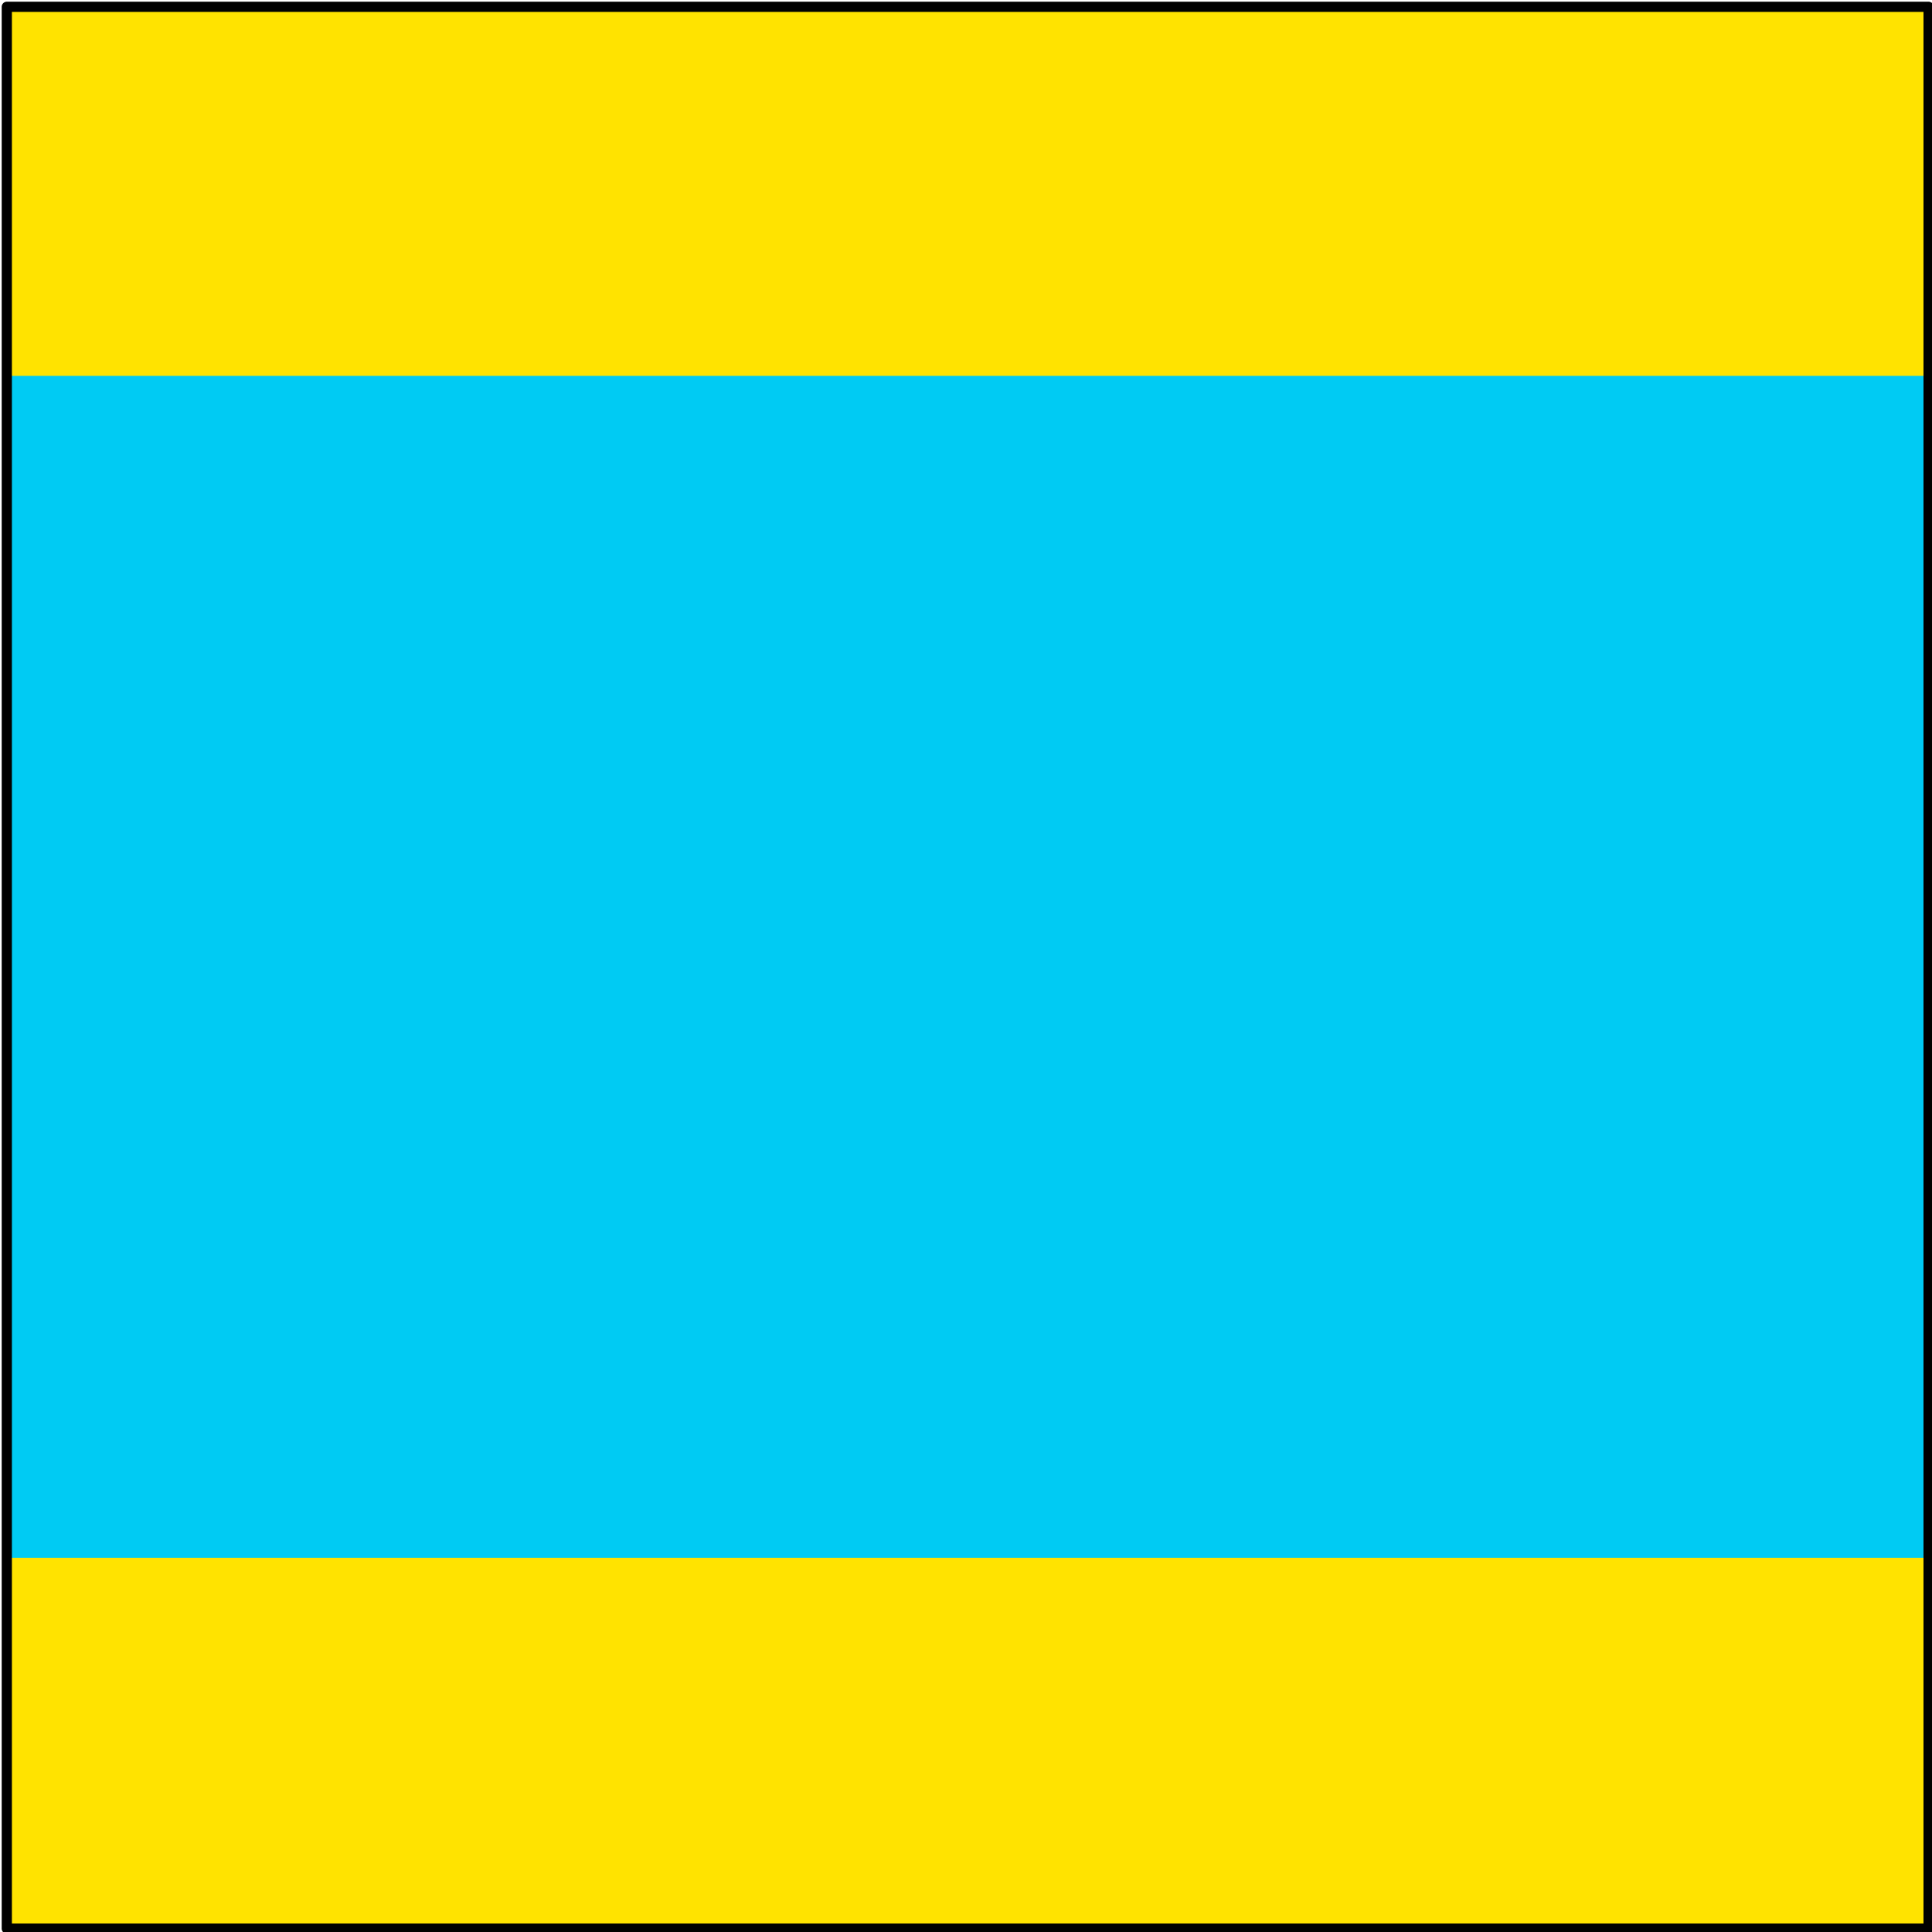 <svg xmlns="http://www.w3.org/2000/svg" width="151.467" height="151.467" fill-rule="evenodd" stroke-linecap="round" preserveAspectRatio="none" viewBox="0 0 2272 2272"><style>.pen1{stroke:none}</style><path d="M8 8h2260v2260H8V8z" class="pen1" style="fill:#ffe300"/><path d="M8 442h2260v1390H8V442z" class="pen1" style="fill:#00cbf3"/><path fill="none" d="M8 8h2260v2260H8V8" style="stroke:#000;stroke-width:12;stroke-linejoin:round"/></svg>
